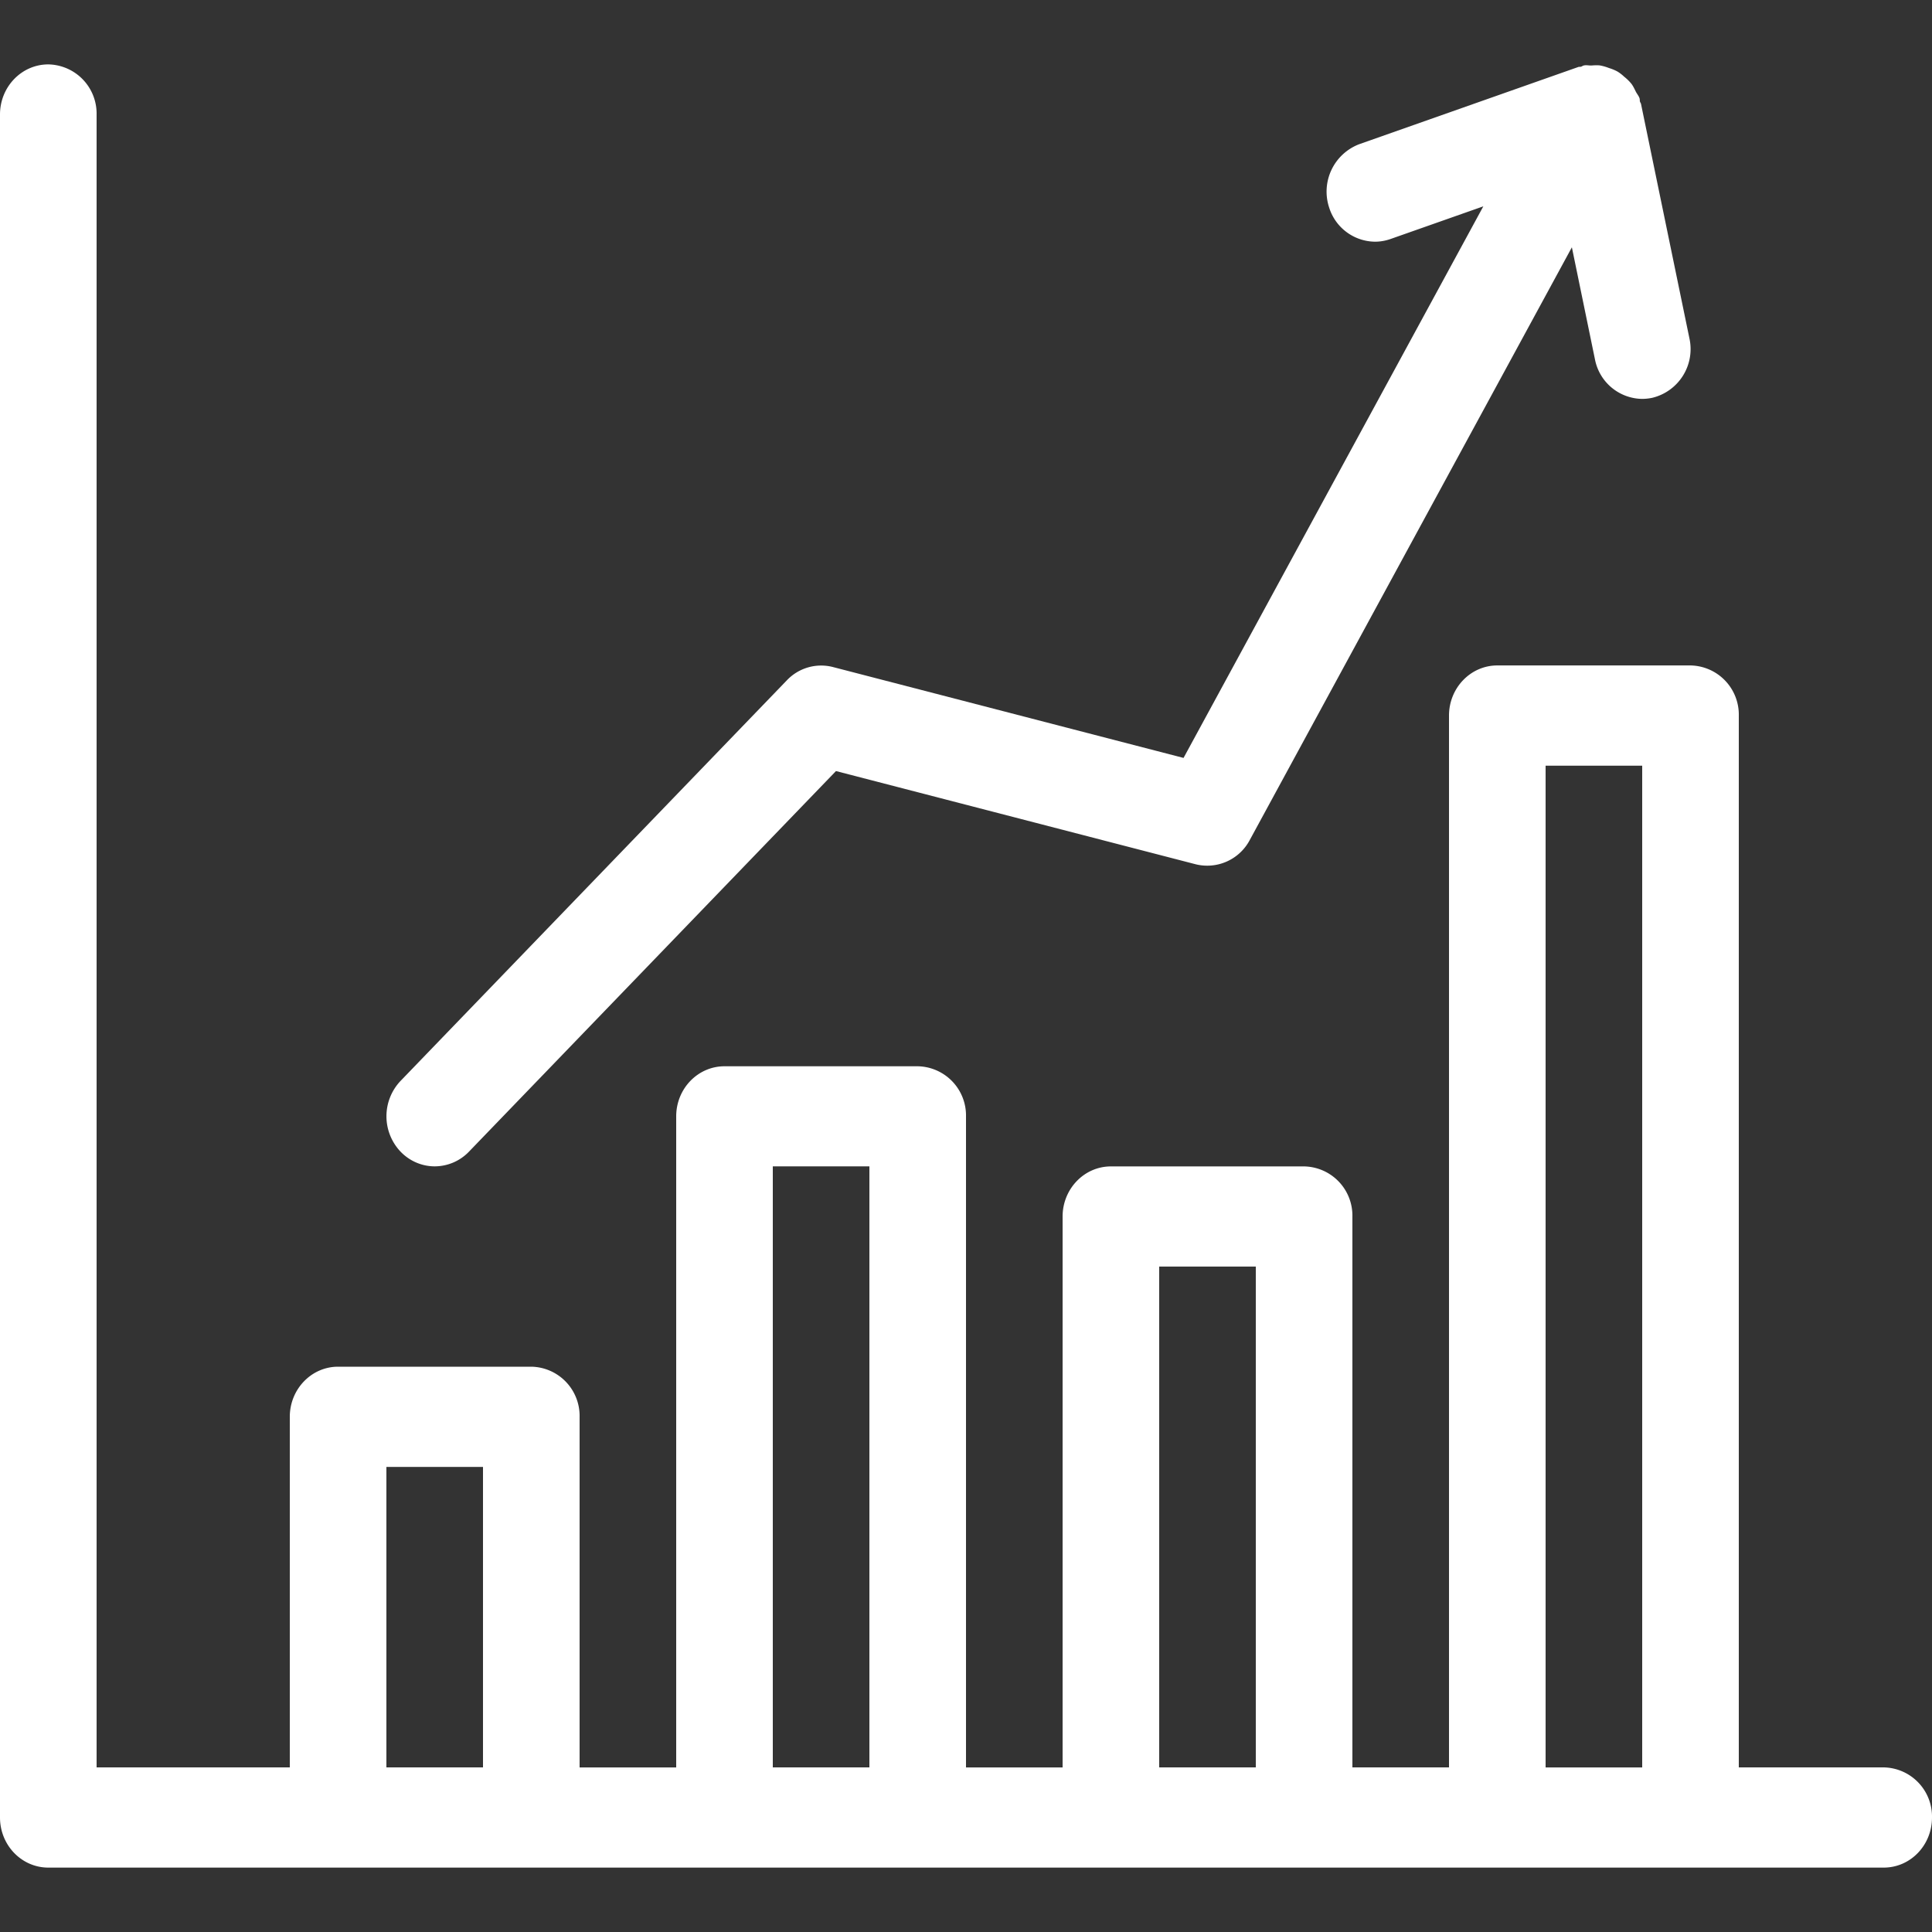 <svg width="30" height="30" fill="none" xmlns="http://www.w3.org/2000/svg"><rect width="100%" height="100%" fill="#333333" stroke="none"/><g clip-path="url(#a)" fill="#fff"><path fill-rule="evenodd" clip-rule="evenodd" d="M29.25 27.444H27V11.111a.764.764 0 0 0-.75-.778h-3c-.414 0-.75.349-.75.778v16.333H21V18.89a.764.764 0 0 0-.75-.778h-3c-.414 0-.75.349-.75.778v8.555H15v-10.11a.764.764 0 0 0-.75-.778h-3c-.414 0-.75.348-.75.777v10.111H9V22a.764.764 0 0 0-.75-.778h-3c-.414 0-.75.349-.75.778v5.444h-3V1.778A.764.764 0 0 0 .75 1C.336 1 0 1.348 0 1.778v26.444c0 .43.336.778.75.778h28.5c.416 0 .75-.348.75-.778a.764.764 0 0 0-.75-.778Zm-23.25 0v-4.666h1.5v4.666H6Zm6 0v-9.333h1.5v9.333H12Zm6 0v-7.777h1.5v7.777H18Zm6 0V11.89h1.5v15.555H24Z"/><path d="M6.75 18.111a.74.74 0 0 0 .531-.227l5.7-5.911 5.588 1.448a.747.747 0 0 0 .835-.373l5.004-9.208.358 1.738a.757.757 0 0 0 .734.616.787.787 0 0 0 .157-.017.778.778 0 0 0 .576-.924l-.751-3.637c-.003-.016-.014-.026-.017-.04-.004-.016-.001-.033-.006-.049-.013-.04-.04-.068-.058-.104-.021-.042-.039-.082-.067-.12a.717.717 0 0 0-.114-.112.627.627 0 0 0-.102-.079.69.69 0 0 0-.135-.056.72.72 0 0 0-.14-.04c-.044-.005-.087-.002-.13.001-.041.002-.08-.01-.12 0-.017.003-.027.014-.044.019-.014.003-.027 0-.04.004l-3.4 1.198a.788.788 0 0 0-.469.988.755.755 0 0 0 .711.527c.08 0 .162-.014.242-.042l1.44-.507-4.655 8.565-5.447-1.412a.734.734 0 0 0-.71.204l-6 6.222a.798.798 0 0 0 0 1.101c.145.15.337.227.529.227Z"/></g><defs><clipPath id="a"><path fill="#fff" d="M0 0h30v30H0z"/></clipPath></defs></svg>
